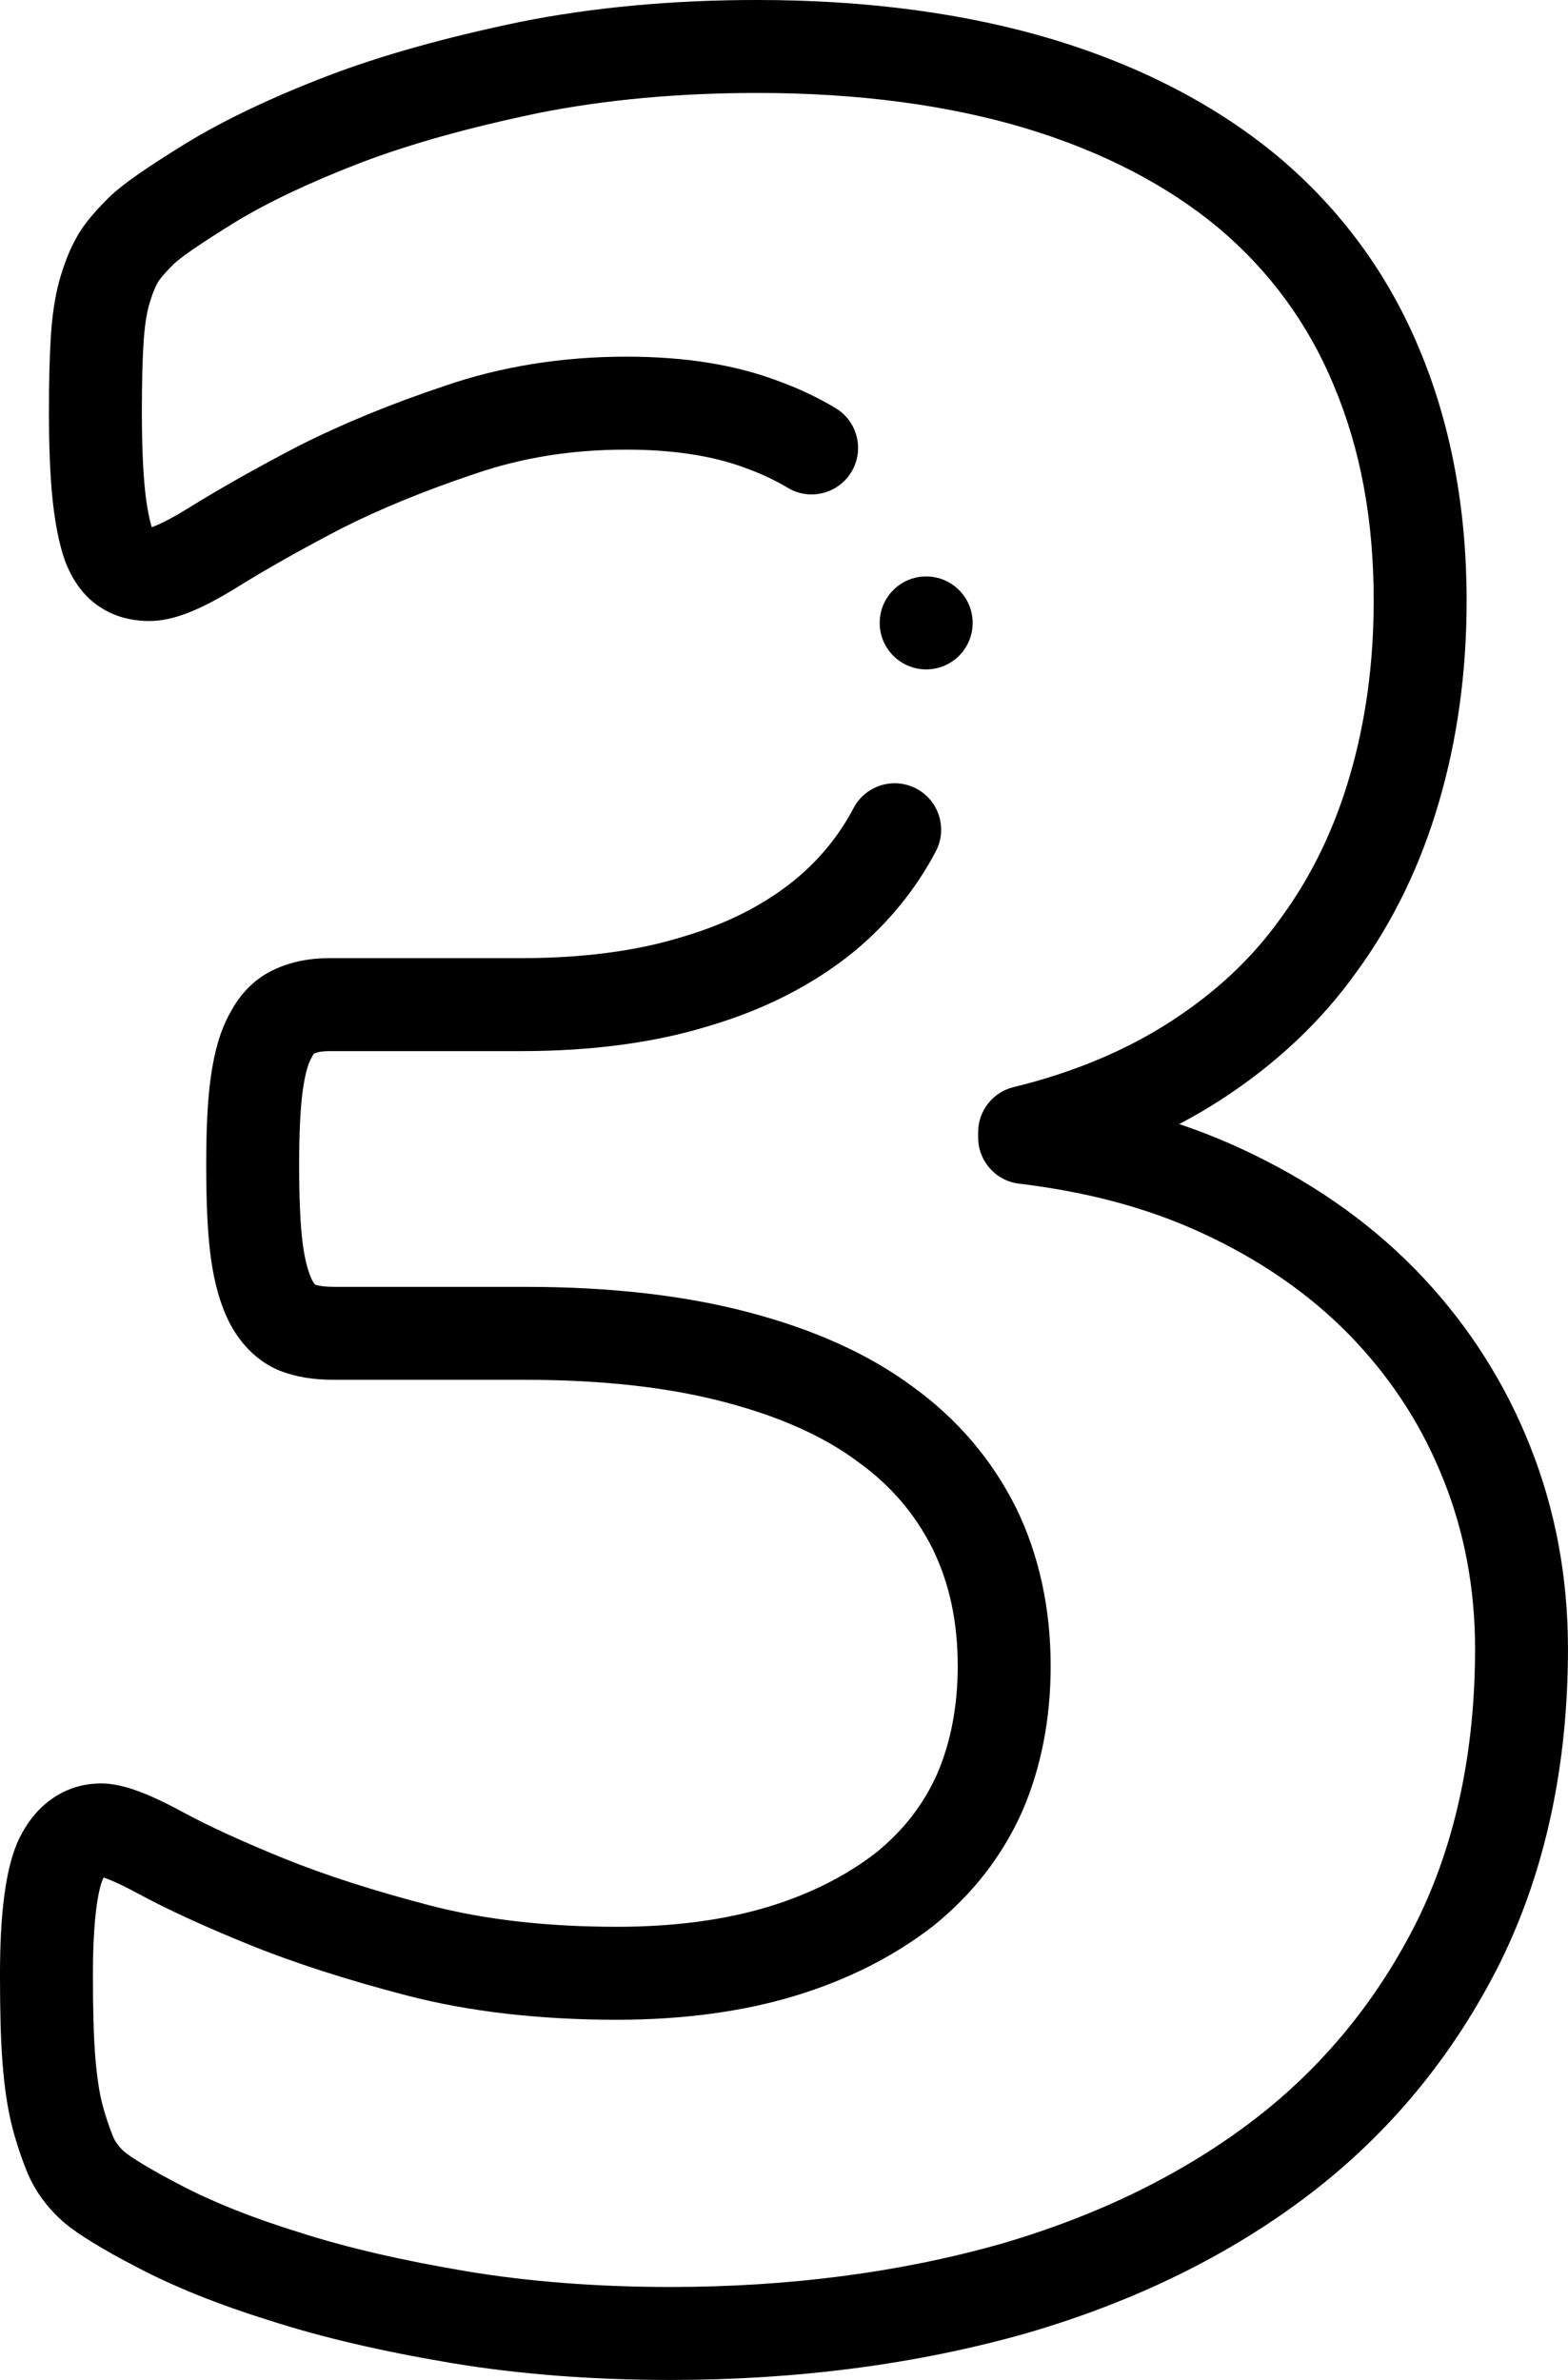 <?xml version="1.0" encoding="UTF-8"?>
<svg width="337.47" height="512" enable-background="new 0 0 511.999 511.999" version="1.1" viewBox="0 0 337.47 512" xmlns="http://www.w3.org/2000/svg">
 <g transform="translate(-87.264)">
  <path d="m416.64 311.26c-5.305-13.463-13.065-25.707-23.066-36.393-9.952-10.634-22.244-19.545-36.5-26.469-5.129-2.517-10.455-4.705-16.019-6.577 3.122-1.638 6.131-3.393 9.022-5.264 11.843-7.663 21.688-16.959 29.264-27.629 7.782-10.663 13.725-22.954 17.655-36.509 3.929-13.41 5.921-27.939 5.921-43.185 0-19.848-3.427-38.066-10.168-54.114-6.693-16.116-16.87-30.011-30.284-41.329-13.139-10.972-29.374-19.453-48.273-25.217-18.798-5.691-40.317-8.577-63.96-8.577-18.213 0-35.367 1.584-51.064 4.723-16.195 3.375-29.733 7.17-41.422 11.616-11.906 4.579-22.062 9.399-30.246 14.363-8.909 5.494-13.742 8.874-16.684 11.667-0.063 0.06-0.125 0.12-0.186 0.182-3.479 3.48-5.569 6.077-6.963 8.656-1.409 2.526-2.556 5.415-3.604 9.079-0.012 0.04-0.022 0.08-0.034 0.12-0.94 3.452-1.541 7.431-1.837 12.181-0.266 4.373-0.395 9.575-0.395 15.902 0 7.783 0.264 14.073 0.81 19.253 0.556 5.148 1.443 9.486 2.637 12.893 0.048 0.135 0.098 0.27 0.151 0.402 1.792 4.484 4.428 7.795 7.837 9.841 2.904 1.804 6.343 2.718 10.225 2.718 5.004 0 10.705-2.212 19.062-7.394 6.234-3.864 13.635-8.034 21.997-12.395 8.484-4.299 18.176-8.275 28.902-11.852 10.202-3.515 20.867-5.223 32.603-5.223 10.127 0 18.806 1.343 25.798 3.991 0.041 0.016 0.083 0.031 0.124 0.046 3.203 1.165 6.182 2.568 8.854 4.172 4.737 2.843 10.878 1.305 13.72-3.431 2.841-4.736 1.306-10.879-3.431-13.72-3.749-2.249-7.869-4.198-12.248-5.795-9.378-3.542-20.114-5.264-32.817-5.264-13.794 0-26.955 2.124-39.021 6.28-11.584 3.862-22.208 8.229-31.578 12.981-0.033 0.018-0.065 0.034-0.099 0.051-8.821 4.598-16.674 9.024-23.343 13.158-4.57 2.834-6.974 3.85-8.058 4.211-0.405-1.326-0.993-3.78-1.427-7.794-0.463-4.39-0.697-10.153-0.697-17.132 0-5.919 0.117-10.725 0.356-14.675 0.205-3.283 0.594-6.006 1.156-8.092 0.598-2.079 1.217-3.695 1.841-4.804 0.037-0.065 0.073-0.132 0.109-0.199 0.136-0.255 0.781-1.286 3.409-3.925 1.804-1.677 6.285-4.727 13.265-9.031 7.107-4.312 16.188-8.604 26.956-12.744 10.658-4.055 23.204-7.561 38.277-10.701 14.332-2.862 30.166-4.315 47.065-4.315 21.678 0 41.246 2.598 58.145 7.715 16.31 4.973 30.194 12.184 41.23 21.398 10.913 9.209 19.214 20.541 24.688 33.72 5.803 13.812 8.623 28.99 8.623 46.405 0 13.341-1.721 25.979-5.122 37.588-3.294 11.358-8.22 21.573-14.643 30.361-0.028 0.039-0.057 0.078-0.085 0.117-6.192 8.736-13.996 16.084-23.855 22.465-9.663 6.252-21.033 10.997-33.793 14.101-4.482 1.091-7.637 5.104-7.637 9.717v1.128c0 5.061 3.781 9.324 8.806 9.929 15.869 1.908 29.501 5.74 41.712 11.73 12.079 5.867 22.398 13.323 30.671 22.163 8.388 8.961 14.623 18.793 19.074 30.089 4.438 11.154 6.688 23.283 6.688 36.05 0 22.08-4.209 41.812-12.485 58.595-8.513 17.025-20.292 31.385-35.01 42.68-15.196 11.662-33.576 20.676-54.563 26.773-21.724 6.154-45.653 9.275-71.125 9.275-15.677 0-30.437-1.136-43.856-3.372-14.091-2.369-25.935-5.128-36.209-8.435-0.033-0.011-0.066-0.021-0.1-0.031-9.876-3.064-18.376-6.456-25.321-10.111-6.589-3.412-10.487-5.887-11.998-7.108-1.125-1.02-1.863-1.975-2.371-3.065-0.875-2.099-1.7-4.555-2.367-7.029-0.729-2.81-1.263-6.435-1.59-10.794-0.322-4.193-0.473-9.688-0.473-17.289 0-13.598 1.415-18.728 2.072-20.373 0.085-0.186 0.164-0.343 0.237-0.476 1.151 0.385 3.434 1.301 7.378 3.438 6.313 3.42 14.372 7.123 23.95 11.006 9.637 3.907 21.065 7.589 33.966 10.942 13.3 3.459 28.489 5.213 45.146 5.213 14.248 0 27.21-1.749 38.524-5.199 11.225-3.422 21.164-8.454 29.544-14.955 0.051-0.039 0.101-0.079 0.15-0.119 8.386-6.767 14.787-15.018 19.027-24.521 0.018-0.039 0.034-0.078 0.052-0.118 4.035-9.367 6.081-19.853 6.081-31.164 0-12.427-2.489-23.853-7.399-33.96-0.017-0.033-0.033-0.067-0.051-0.102-5.187-10.377-12.66-19.136-22.212-26.034-9.302-6.927-21.196-12.319-35.329-16.023-13.719-3.632-29.851-5.474-47.947-5.474h-41.125c-1.83 0-3.25-0.158-4.229-0.47-0.108-0.111-0.331-0.374-0.618-0.89-0.442-0.867-1.446-3.232-2.04-7.75-0.533-4.053-0.793-9.654-0.793-17.126 0-7.01 0.256-12.261 0.783-16.053 0.633-4.56 1.506-6.336 1.758-6.772 0.103-0.176 0.199-0.355 0.29-0.537 0.151-0.304 0.28-0.484 0.354-0.577 0.77-0.354 1.889-0.541 3.24-0.541h41.376c15.214 0 28.843-1.832 40.512-5.444 12.026-3.561 22.502-8.941 31.202-16.047 7.288-6.053 13.177-13.274 17.5-21.462 2.579-4.884 0.711-10.934-4.173-13.513-4.886-2.578-10.935-0.71-13.513 4.173-3.138 5.941-7.257 10.984-12.529 15.363-6.674 5.45-14.595 9.48-24.218 12.324-0.044 0.013-0.088 0.025-0.132 0.039-9.761 3.03-21.419 4.566-34.649 4.566h-41.376c-4.304 0-8.227 0.808-11.663 2.401-4.075 1.82-7.416 5.1-9.684 9.502-1.961 3.495-3.305 8.005-4.106 13.772-0.663 4.779-0.973 10.755-0.973 18.805 0 8.469 0.306 14.74 0.963 19.735 0.758 5.758 2.169 10.635 4.192 14.497 0.025 0.048 0.051 0.096 0.077 0.144 2.544 4.667 6.171 8.074 10.489 9.853 0.061 0.024 0.121 0.049 0.183 0.072 3.392 1.32 7.134 1.935 11.775 1.935h41.125c16.37 0 30.779 1.617 42.853 4.814 11.689 3.063 21.287 7.356 28.526 12.759 0.045 0.034 0.09 0.067 0.136 0.1 7.016 5.055 12.269 11.188 16.059 18.749 3.61 7.452 5.365 15.686 5.365 25.171 0 8.551-1.489 16.354-4.425 23.194-2.968 6.627-7.293 12.185-13.221 16.984-6.437 4.978-14.188 8.869-23.041 11.568-9.424 2.873-20.423 4.33-32.692 4.33-14.96 0-28.456-1.537-40.114-4.569-12.06-3.135-22.651-6.54-31.483-10.121-8.895-3.604-16.275-6.988-21.938-10.057-7.783-4.217-13.158-6.097-17.428-6.097-7.874 0-14.449 4.632-18.04 12.707-0.032 0.071-0.063 0.145-0.094 0.217-2.458 5.899-3.652 15.114-3.652 28.17 0 8.126 0.169 14.106 0.53 18.804 0.42 5.605 1.131 10.283 2.196 14.391 0.948 3.521 2.066 6.819 3.323 9.806 0.031 0.074 0.064 0.149 0.098 0.224 1.693 3.764 4.145 7.04 7.491 10.016 0.079 0.07 0.159 0.139 0.239 0.206 3.063 2.553 8.353 5.783 15.664 9.57 7.958 4.188 17.582 8.047 28.604 11.469 11.19 3.598 23.937 6.575 38.979 9.104 14.518 2.42 30.384 3.646 47.159 3.646 27.315 0 53.079-3.376 76.641-10.051 23.448-6.813 44.047-16.949 61.224-30.131 17.143-13.155 30.843-29.844 40.747-49.651 9.67-19.608 14.572-42.315 14.572-67.49 3e-3 -15.312-2.725-29.928-8.091-43.414z"/>
  <path d="m296.6 134.01c0-5.522-4.478-10-10-10h-8e-3c-5.522 0-9.996 4.478-9.996 10s4.481 10 10.004 10 10-4.478 10-10z"/>
 </g>
</svg>
